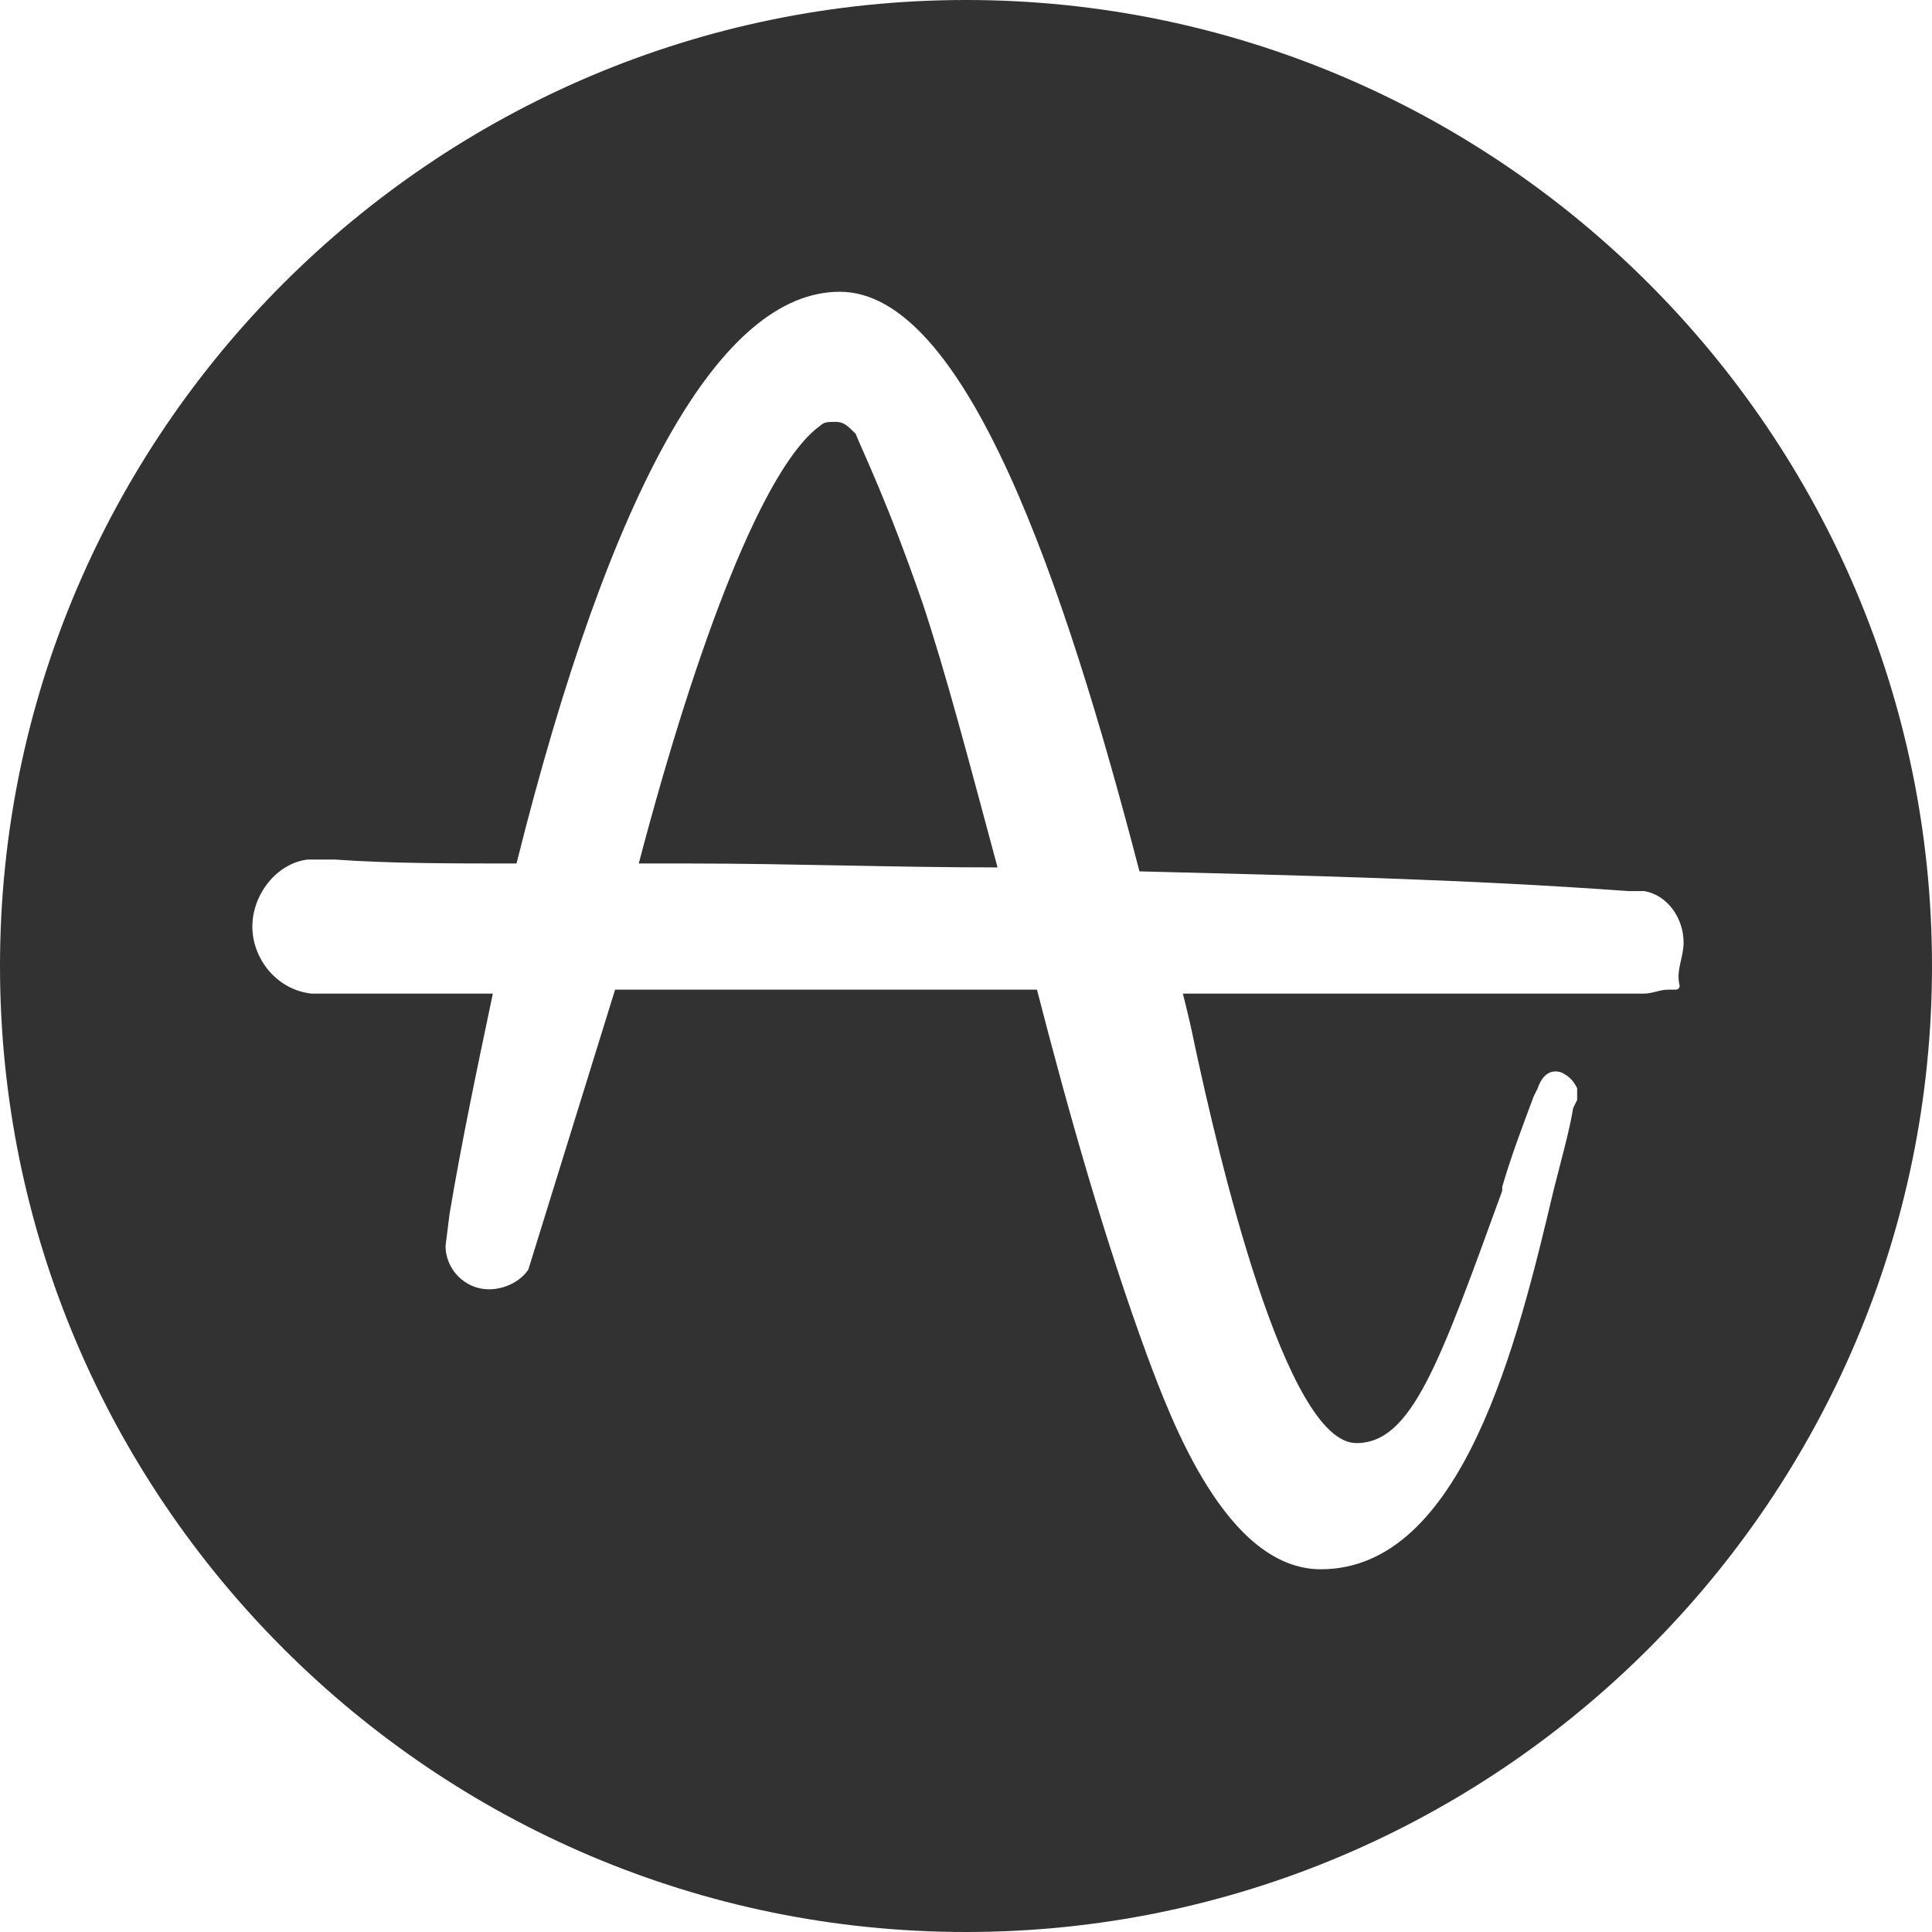 <svg xmlns="http://www.w3.org/2000/svg" width="52" height="52" viewBox="0 0 52 52" fill="none"><g clip-path="url(#clip0_1081_24444)"><path d="M24.833 16.237C25.469 18.147 26.106 20.588 26.849 23.347C24.09 23.347 21.224 23.241 18.571 23.241H17.192C18.784 17.192 20.588 12.522 22.073 11.461C22.18 11.355 22.286 11.355 22.498 11.355C22.71 11.355 22.816 11.461 23.029 11.674C23.241 12.204 23.878 13.478 24.833 16.237ZM52 26C52 40.327 40.327 52 26 52C11.674 52 0 40.327 0 26C0 11.674 11.674 0 26 0C40.327 0 52 11.674 52 26ZM45.314 25.363C45.314 24.727 44.89 24.09 44.253 23.984C44.147 23.984 44.147 23.984 44.041 23.984H43.829C39.478 23.665 34.914 23.559 30.669 23.453C28.653 15.706 26 7.853 22.604 7.853C19.42 7.853 16.449 13.053 13.902 23.241C12.098 23.241 10.506 23.241 9.02 23.135C8.914 23.135 8.808 23.135 8.808 23.135C8.49 23.135 8.278 23.135 8.278 23.135C7.429 23.241 6.792 24.09 6.792 24.939C6.792 25.788 7.429 26.637 8.384 26.743H13.265C12.841 28.759 12.416 30.776 12.098 32.686L11.992 33.535C11.992 34.171 12.522 34.702 13.159 34.702C13.584 34.702 14.008 34.49 14.22 34.171L16.555 26.637H27.91C28.759 29.927 29.714 33.322 30.882 36.506C31.518 38.204 33.004 42.237 35.551 42.237C39.371 42.237 40.857 36.082 41.812 32.049C42.025 31.2 42.237 30.457 42.343 29.82L42.449 29.608C42.449 29.502 42.449 29.396 42.449 29.29C42.343 29.078 42.237 28.971 42.025 28.865C41.706 28.759 41.494 28.971 41.388 29.29L41.282 29.502C40.963 30.351 40.645 31.2 40.433 31.943V32.049C38.735 36.718 37.992 38.841 36.506 38.841C34.596 38.841 32.792 31.094 32.155 28.122C32.049 27.592 31.943 27.167 31.837 26.743H44.253C44.465 26.743 44.678 26.637 44.89 26.637C44.89 26.637 44.89 26.637 44.996 26.637C44.996 26.637 44.996 26.637 45.102 26.637C45.102 26.637 45.208 26.637 45.208 26.531C45.102 26.106 45.314 25.788 45.314 25.363Z" fill="#323232"></path></g><defs><clipPath id="clip0_1081_24444"><rect width="52" height="52" fill="white"></rect></clipPath></defs></svg>